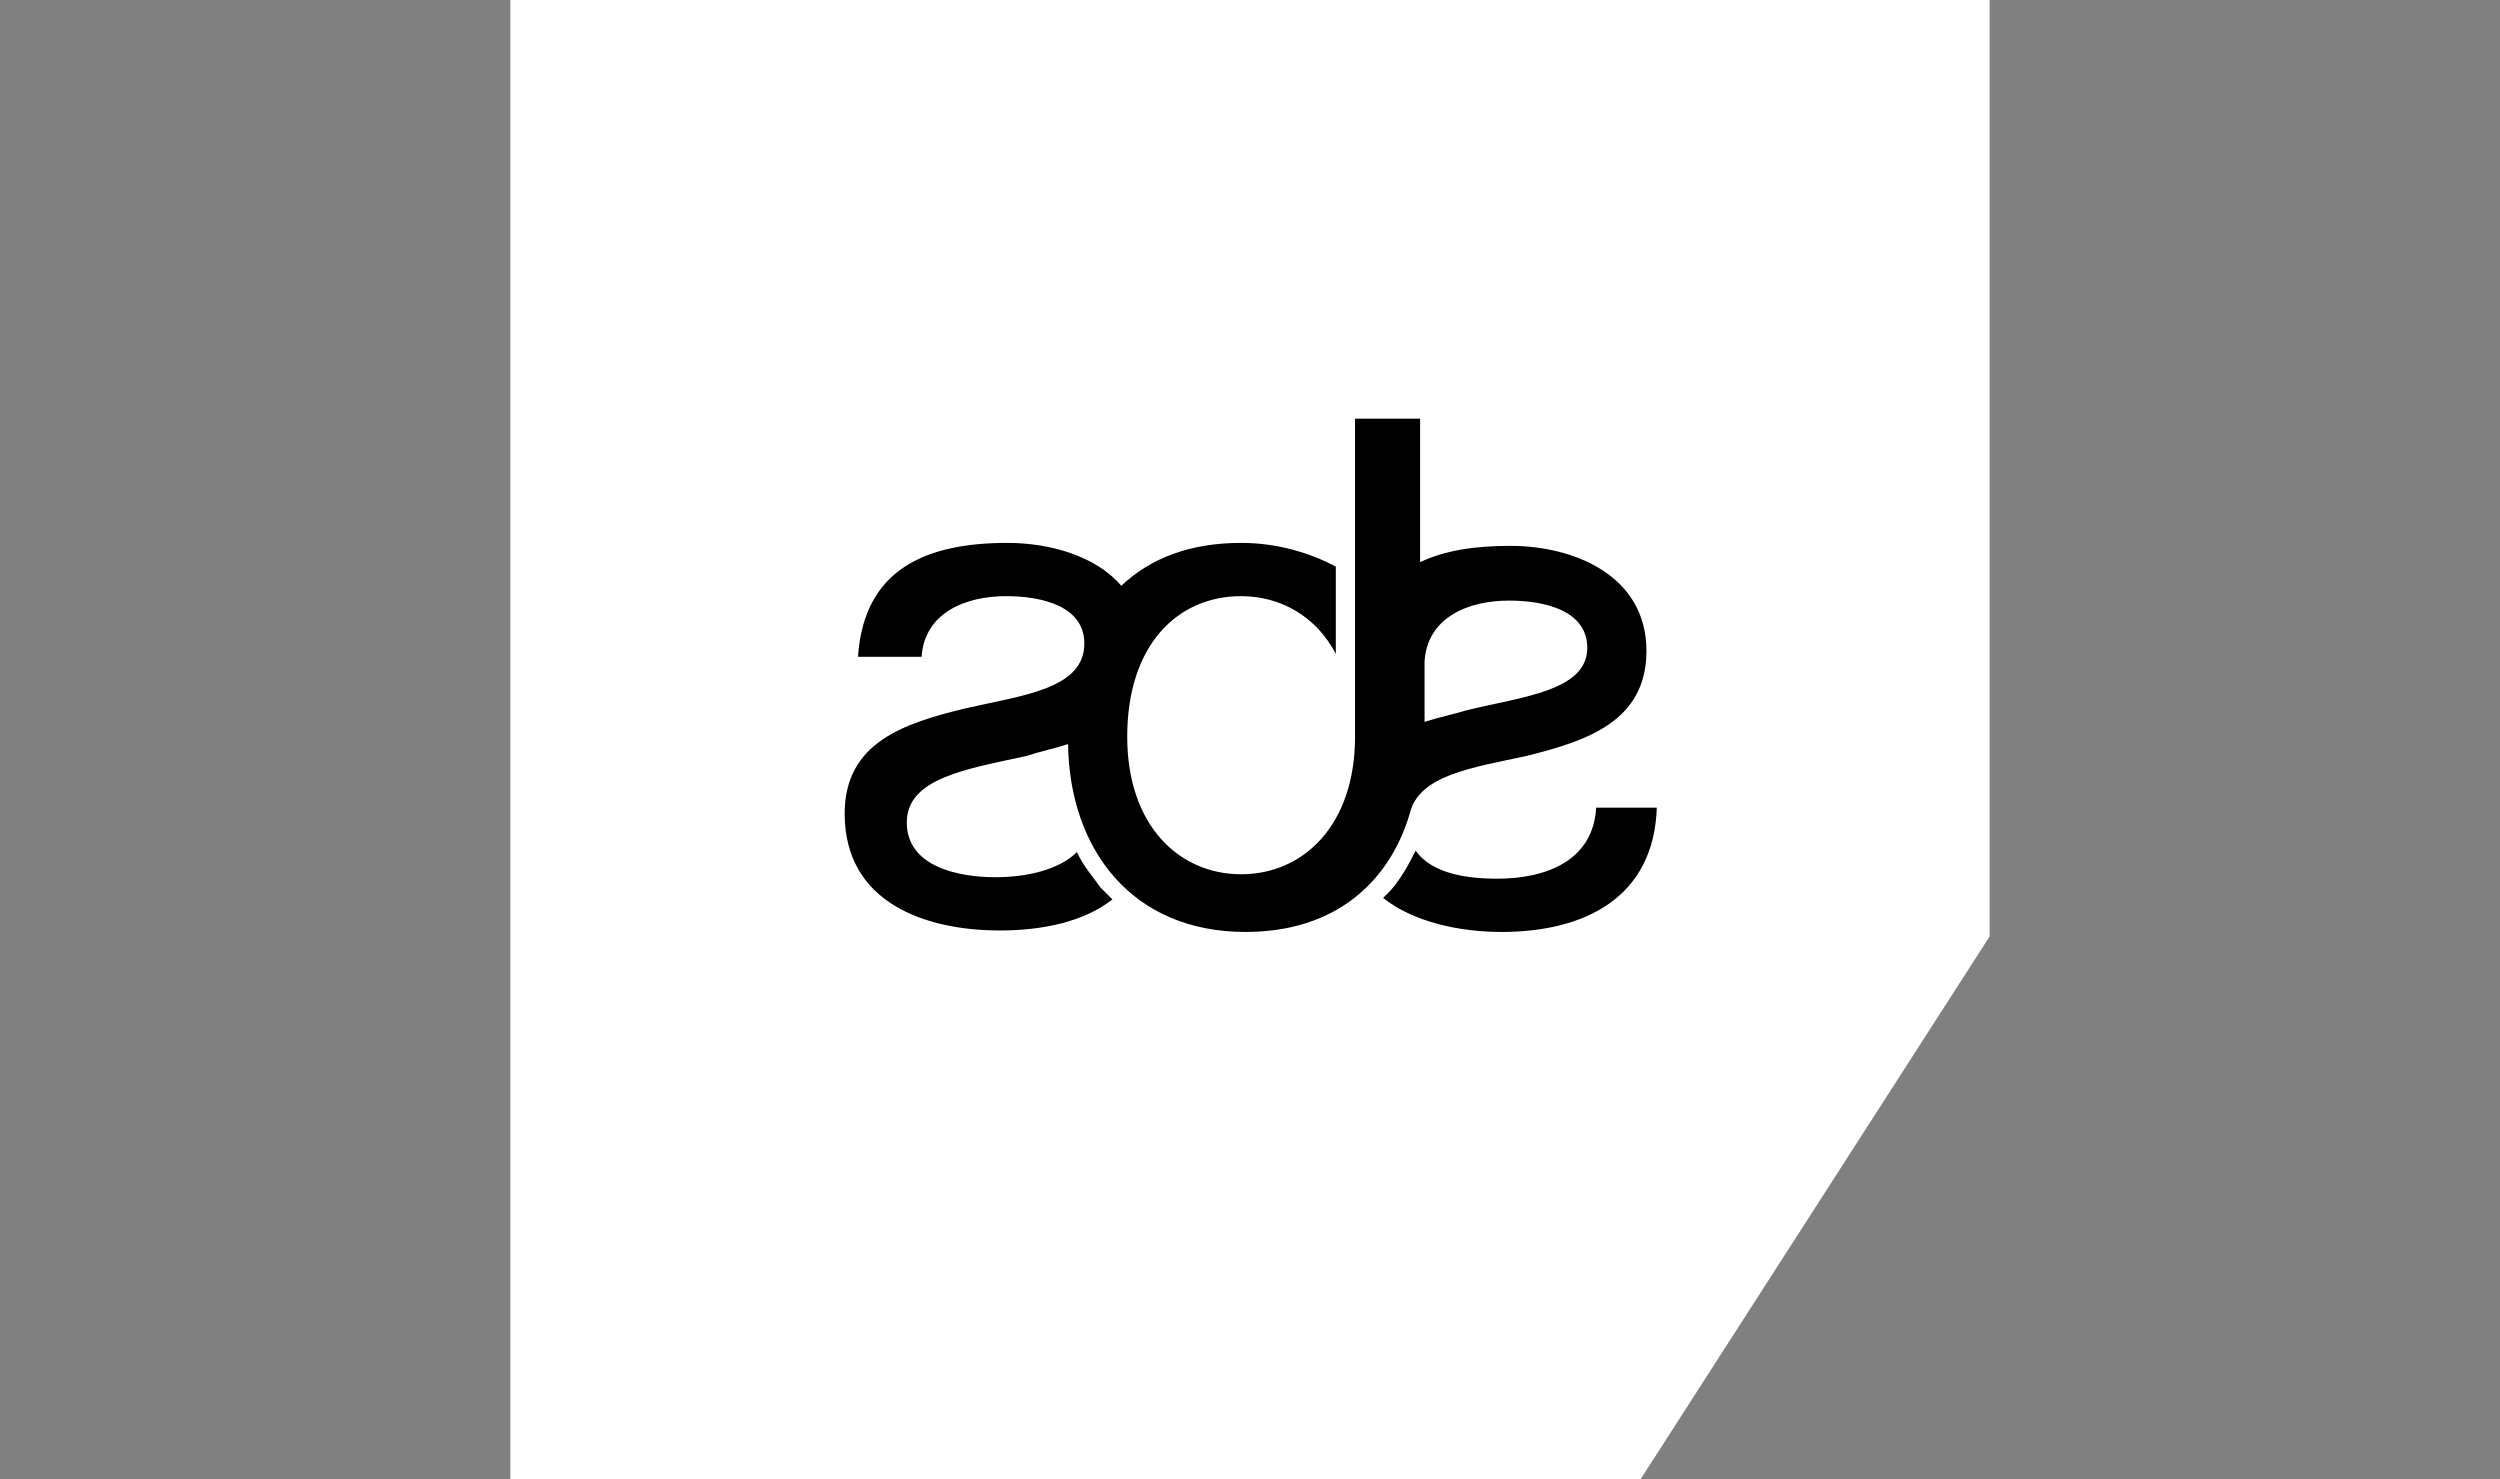 <?xml version="1.0" encoding="utf-8"?>
<!-- Generator: Adobe Illustrator 26.0.1, SVG Export Plug-In . SVG Version: 6.00 Build 0)  -->
<!DOCTYPE svg PUBLIC "-//W3C//DTD SVG 1.0//EN" "http://www.w3.org/TR/2001/REC-SVG-20010904/DTD/svg10.dtd">
<svg version="1.0" id="Layer_1" xmlns:x="http://ns.adobe.com/Extensibility/1.0/" xmlns:i="http://ns.adobe.com/AdobeIllustrator/10.0/" xmlns:graph="http://ns.adobe.com/Graphs/1.0/"
	 xmlns="http://www.w3.org/2000/svg" xmlns:xlink="http://www.w3.org/1999/xlink" x="0px" y="0px" viewBox="0 0 169 100"
	 style="enable-background:new 0 0 169 100;" xml:space="preserve">
<rect x="0" y="0" width="169" height="100" fill="#808080" stroke="none"/>
<style type="text/css">
	.st0{fill:#FFFFFF;}
	.st1{fill:none;}
</style>
<g>
	<polygon class="st0" points="134.5,63.3 110.9,100 34.5,100 34.5,0 134.5,0 	"/>
	<g>
		<path d="M107.3,43.8c0-2.5-2.8-3.2-5.3-3.2c-2.7,0-5.5,1.1-5.7,4.1v4.1c0.9-0.3,1.9-0.5,2.9-0.8C102.9,47.1,107.3,46.7,107.3,43.8
			 M84.2,63c-7.7,0-11.9-5.6-12-12.7c-0.9,0.3-1.9,0.5-2.8,0.8c-4.1,0.9-8.1,1.5-8.1,4.5s3.5,3.7,6,3.7c2.1,0,4.3-0.5,5.5-1.7
			c0.4,0.9,1.1,1.7,1.6,2.4c0.3,0.3,0.5,0.5,0.8,0.8c-1.9,1.5-4.7,2.1-7.6,2.1c-5.1,0-10.5-1.9-10.5-7.9c0-4.8,4-6.1,8.1-7.1
			c3.9-0.9,8.1-1.3,8.1-4.4c0-2.5-2.8-3.2-5.3-3.2c-2.7,0-5.5,1.1-5.7,4.1H58c0.4-6,4.7-7.7,10.1-7.7c2.9,0,6,0.9,7.7,2.9
			c2-1.9,4.7-2.9,8.1-2.9c2.5,0,4.7,0.7,6.4,1.6v5.9c-1.3-2.5-3.7-3.9-6.4-3.9c-4.3,0-7.7,3.3-7.7,9.5c0,6,3.5,9.3,7.7,9.3
			s7.7-3.3,7.7-9.3V28.3H96v9.7c1.7-0.8,3.7-1.1,6.1-1.1c4.3,0,9.2,2,9.2,7.1c0,4.8-4.1,6.1-8.1,7.1c-3.7,0.8-7.3,1.3-7.9,3.9l0,0
			C93.9,59.7,90.2,63,84.2,63 M101.5,63c-2.9,0-6-0.7-8-2.3c0.3-0.3,0.4-0.4,0.5-0.5c0.7-0.8,1.2-1.7,1.7-2.7
			c1.1,1.6,3.6,1.9,5.5,1.9c3.3,0,6.5-1.2,6.7-4.8h4.1C111.8,60.7,107.1,63,101.5,63"/>
	</g>
</g>
<rect class="st1" width="169" height="100"/>
</svg>
